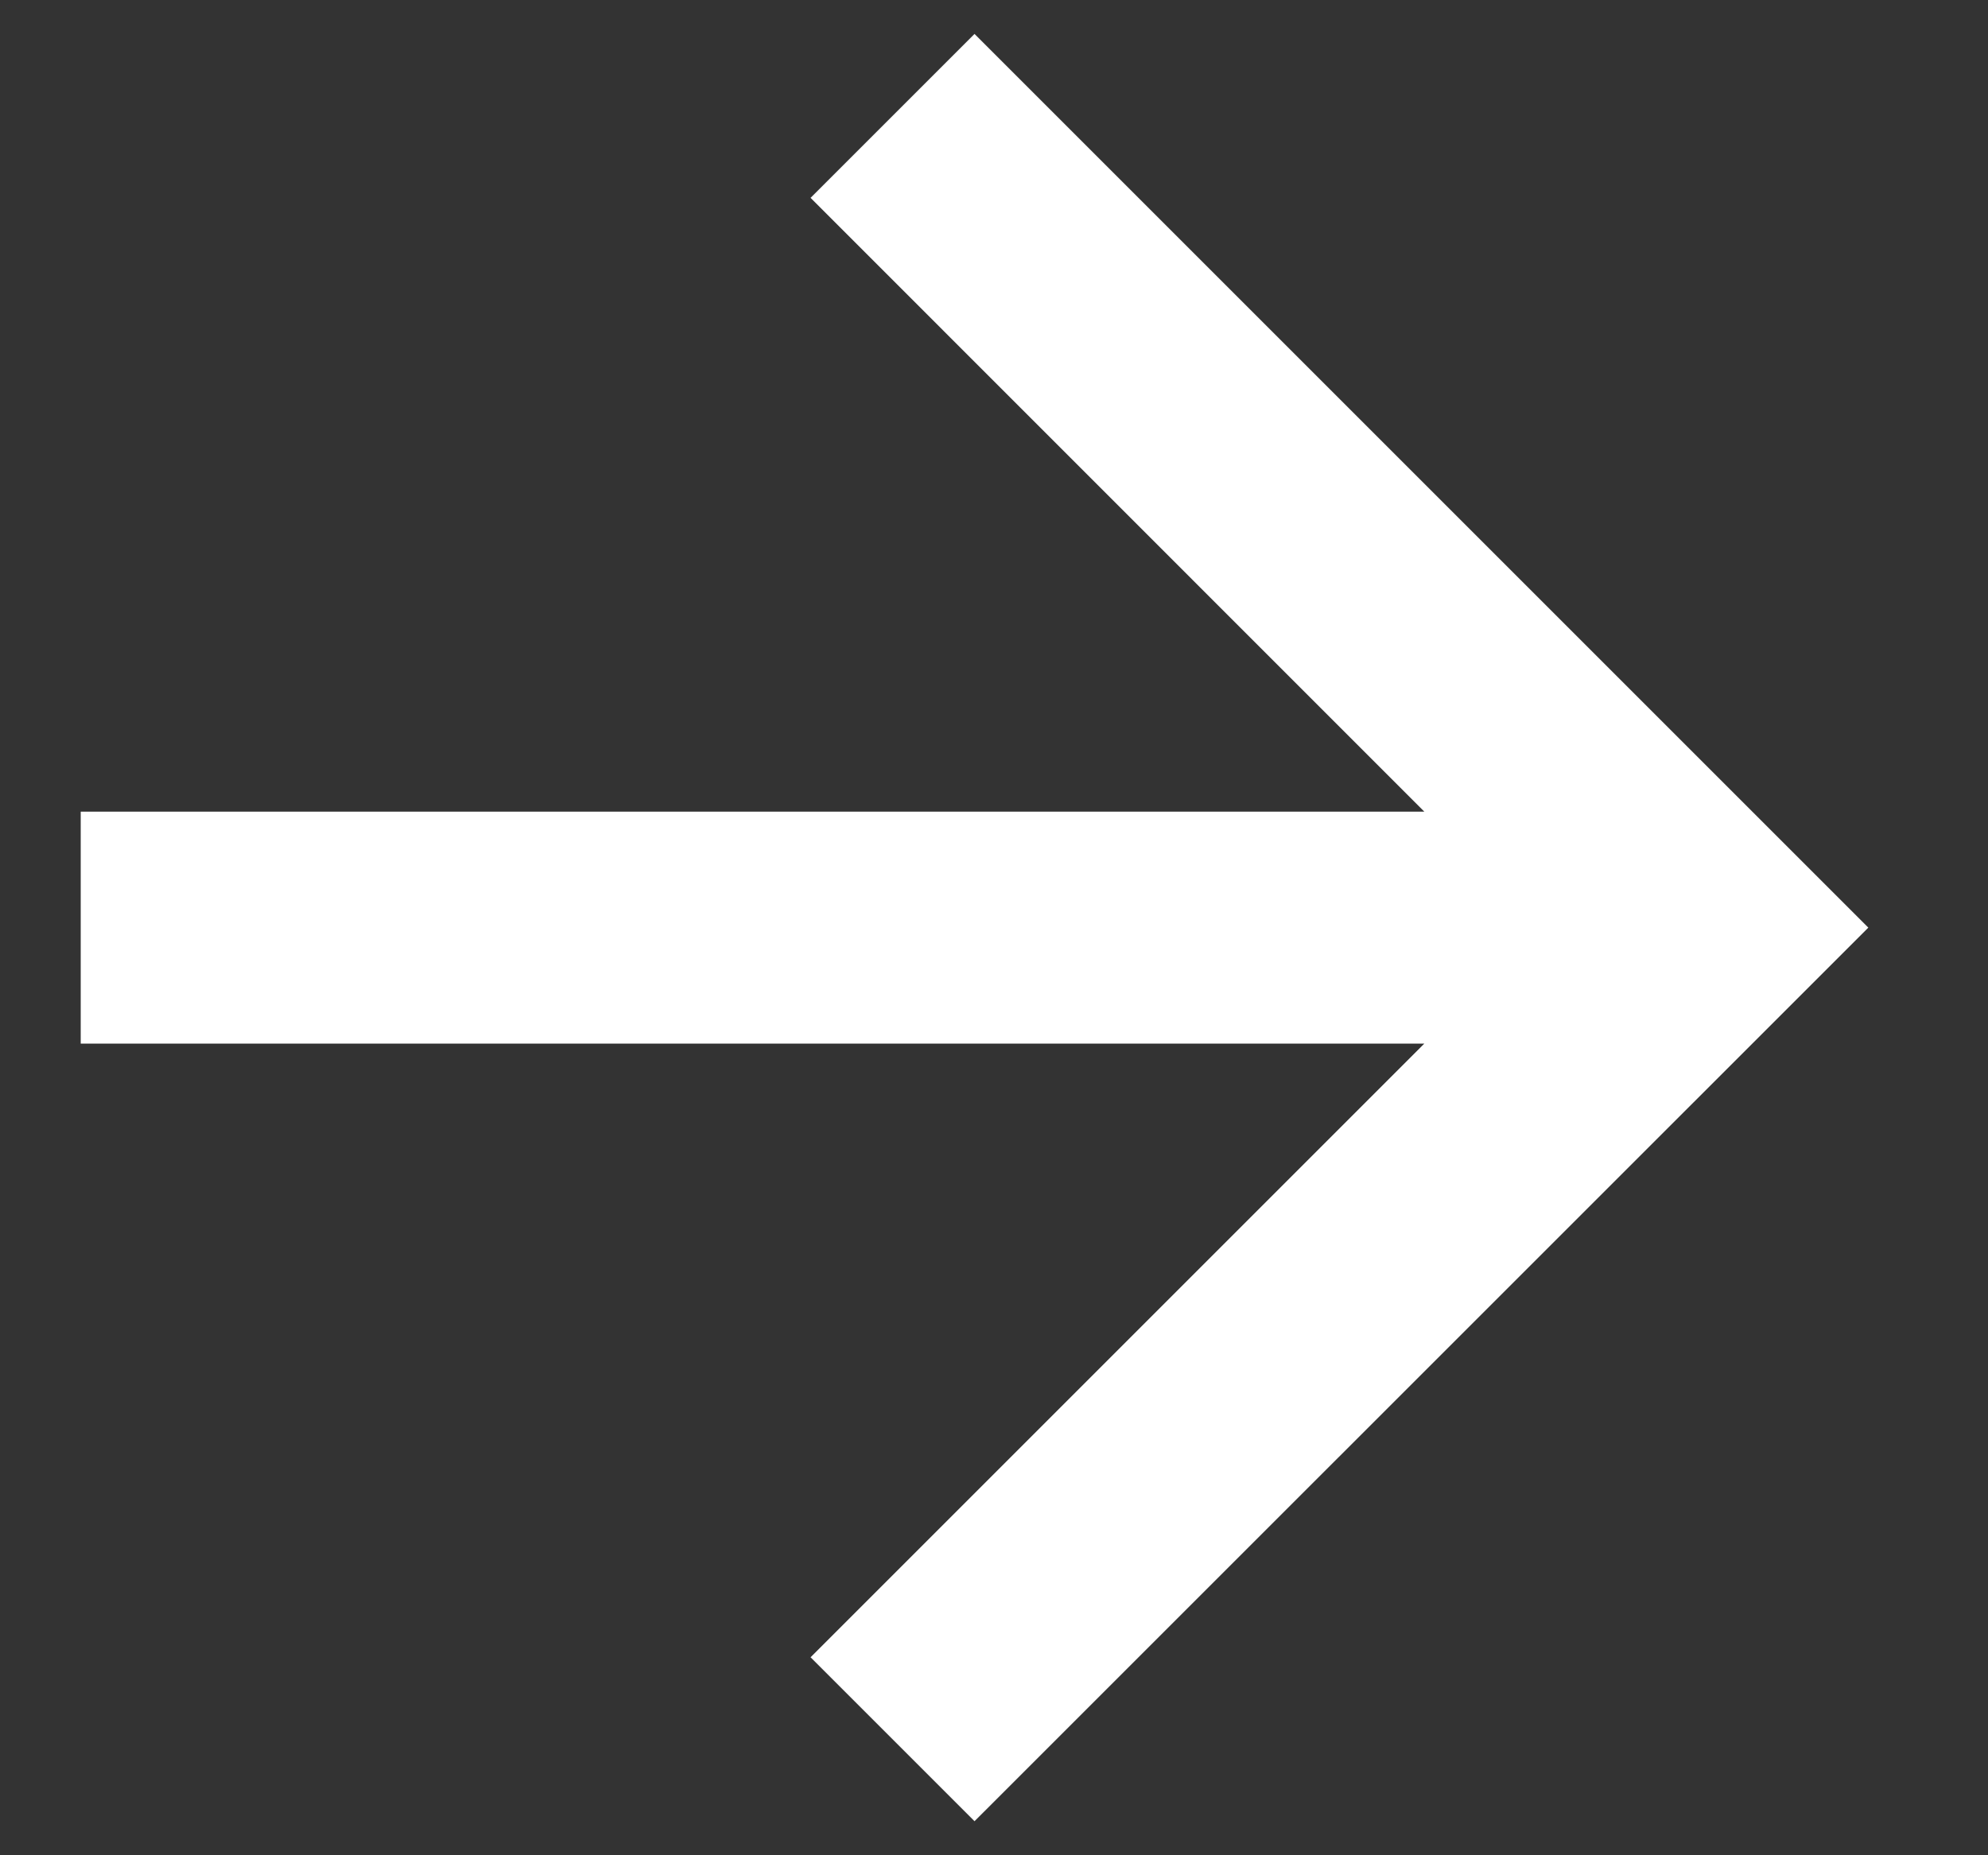 <svg width="15" height="14" viewBox="0 0 15 14" fill="none" xmlns="http://www.w3.org/2000/svg">
<rect x="0" y="0" width="15" height="14" fill="#333333" stroke="none"/>
<path fill-rule="evenodd" clip-rule="evenodd" d="M10.747 6.125L6.116 1.493L7.353 0.256L14.097 7L7.353 13.743L6.116 12.506L10.747 7.875H0.609V6.125H10.747Z" fill="white"/>
</svg>
